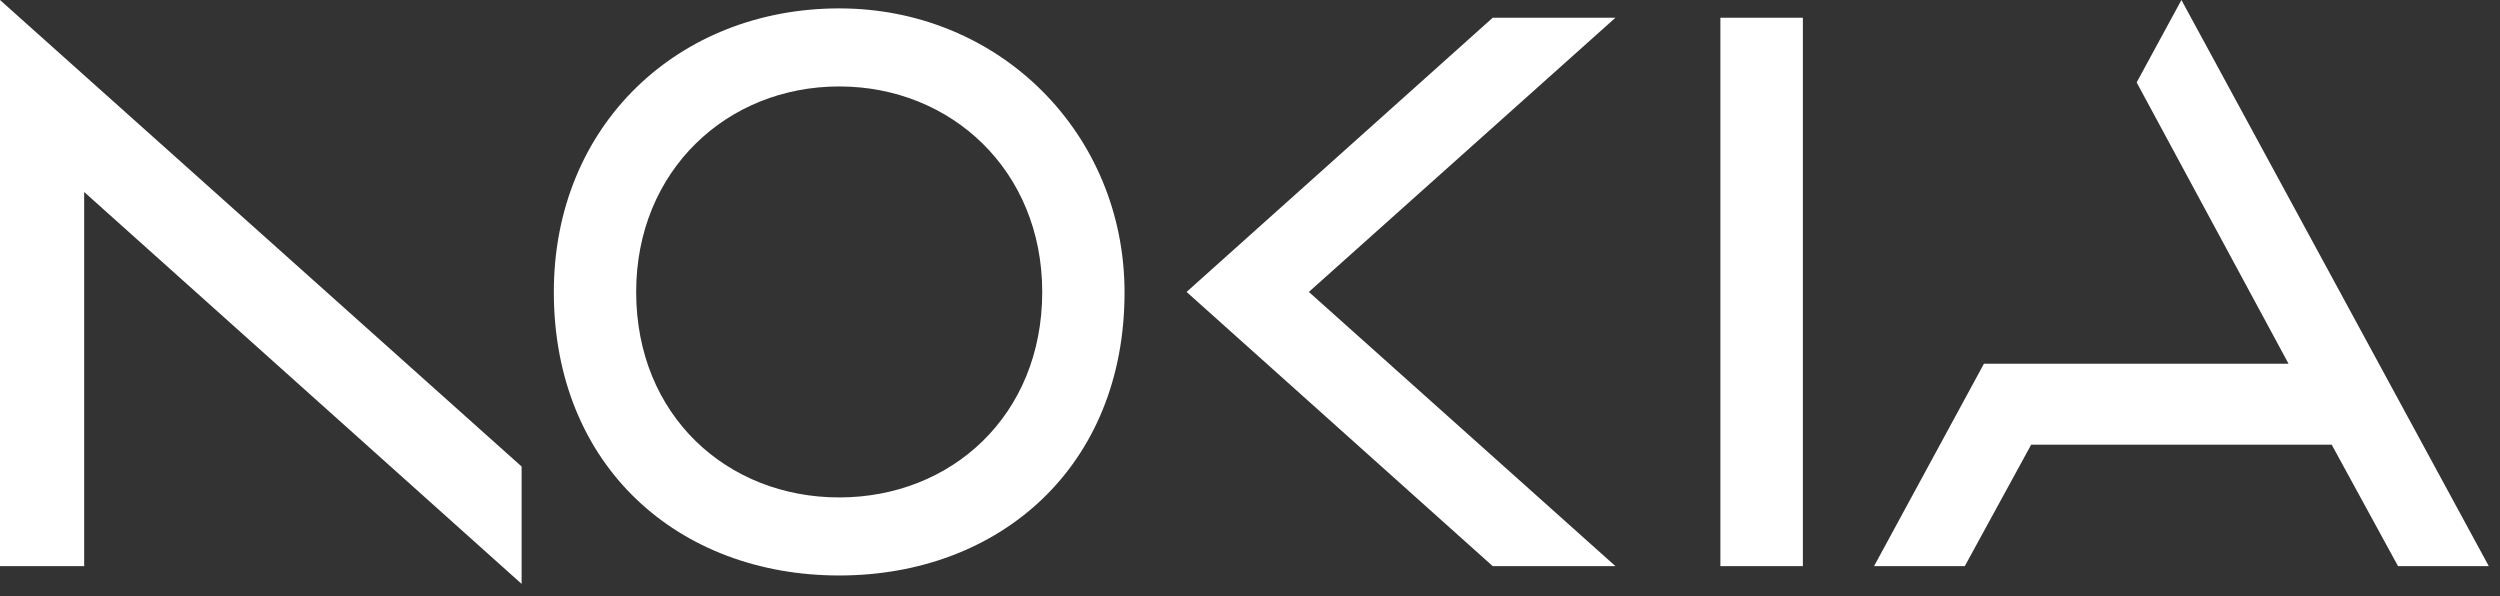 <svg xmlns="http://www.w3.org/2000/svg" fill="none" viewBox="0 0 109 26" height="26" width="109">
<rect x="0" y="0" width="109" height="26" fill="#333333" stroke="none"/>
<path fill="white" d="M75.009 0.774V24.683H78.605V0.774H75.009ZM36.589 0.366C29.583 0.366 24.147 5.45 24.147 12.728C24.147 20.335 29.583 25.091 36.589 25.091C43.594 25.091 49.041 20.335 49.03 12.728C49.02 5.832 43.594 0.366 36.589 0.366ZM45.441 12.728C45.441 18.117 41.477 21.688 36.589 21.688C31.7 21.688 27.737 18.117 27.737 12.728C27.737 7.438 31.7 3.769 36.589 3.769C41.477 3.769 45.441 7.438 45.441 12.728ZM0 2.15748e-06V24.683H3.67V8.371L22.742 25.457V20.34L0 2.15748e-06ZM51.735 12.728L65.082 24.683H70.433L57.066 12.728L70.433 0.774H65.082L51.735 12.728ZM108.511 24.683H104.554L101.662 19.388H88.559L85.665 24.683H81.709L86.5 15.858H99.78L93.158 3.594L95.11 0L108.511 24.683Z"></path>
</svg>
